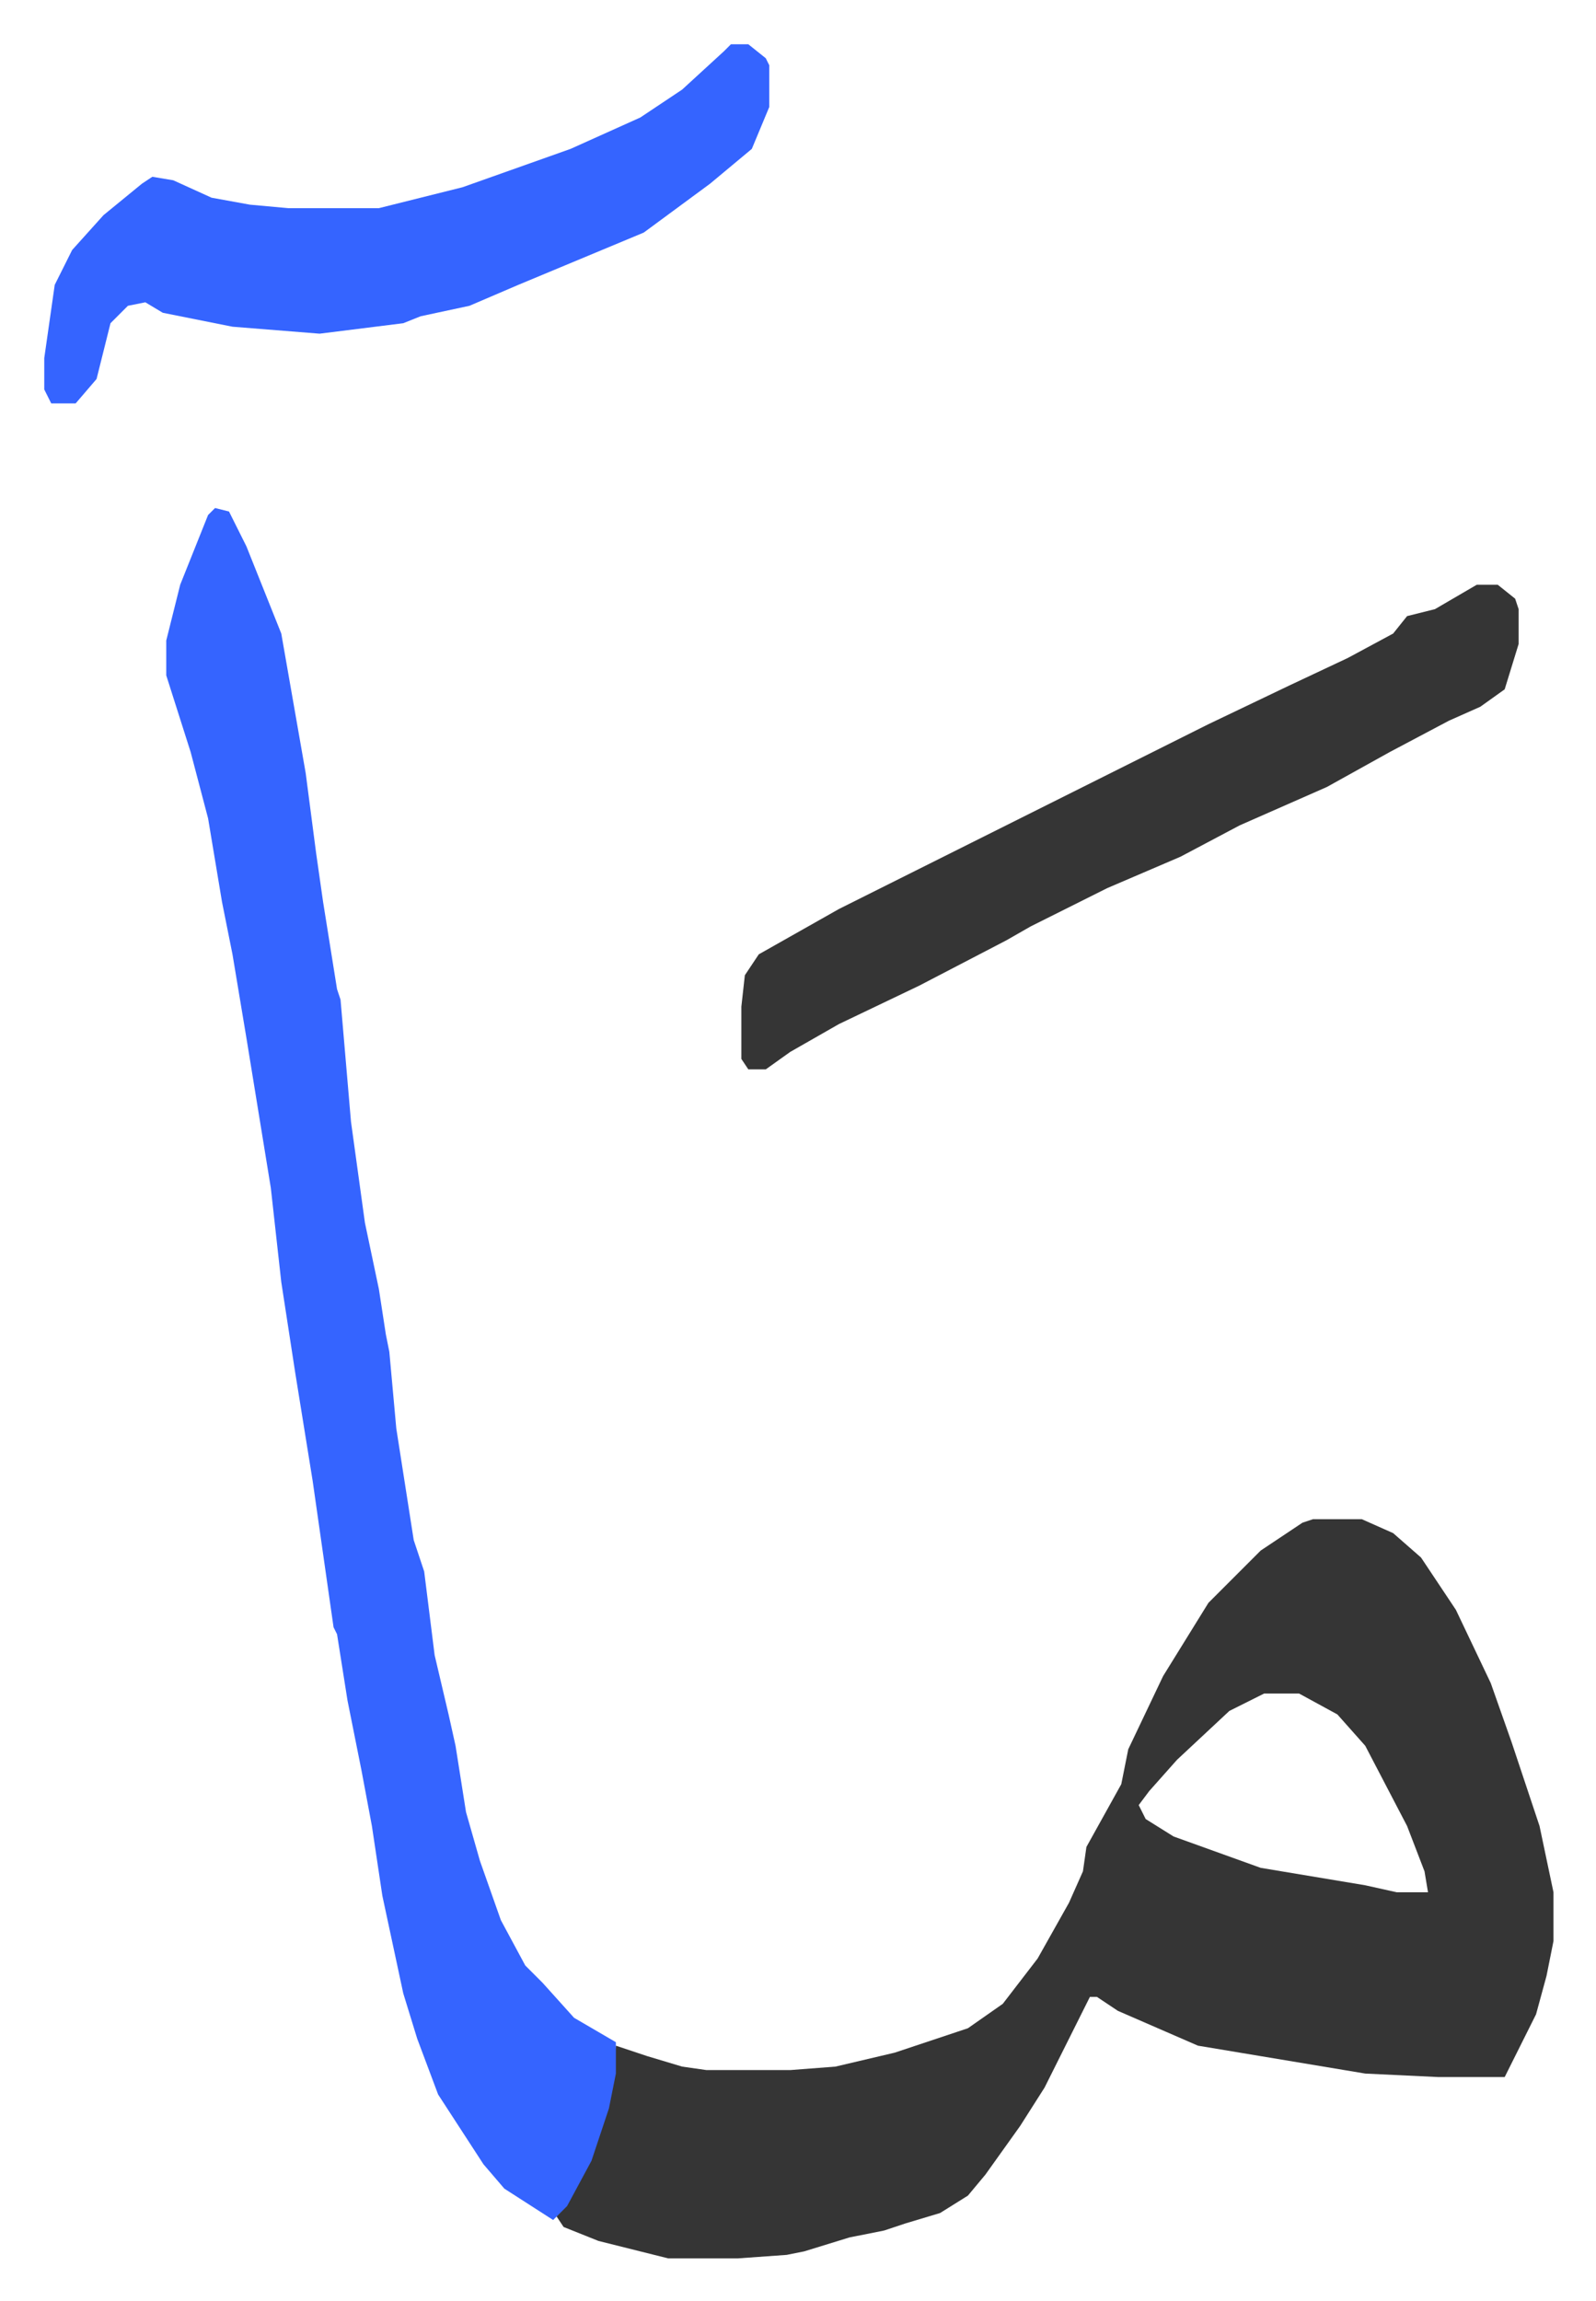 <svg xmlns="http://www.w3.org/2000/svg" viewBox="-12.7 364.3 457.9 659.9">
    <path fill="#353535" id="rule_normal" d="M364 800h14l9 4 8 7 10 15 10 21 6 17 8 24 4 19v14l-2 10-3 11-8 16-1 2h-19l-21-1-30-5-18-3-23-10-6-4h-2l-5 10-8 16-7 11-10 14-5 6-8 5-10 3-6 2-10 2-13 4-5 1-14 1h-20l-20-5-10-4-2-3 8-14 5-14 2-6 2-15 9 3 10 3 7 1h24l13-1 17-4 21-7 10-7 10-13 9-16 4-9 1-7 10-18 2-10 10-21 13-21 15-15 12-8zm-14 50-10 5-15 14-8 9-3 4 2 4 8 5 25 9 30 5 9 2h9l-1-6-5-13-12-23-8-9-11-6z"/>
    <path fill="#3564ff" id="rule_madd_obligatory_4_5_vowels" d="m49 510 4 1 5 10 10 25 7 40 3 23 2 14 4 25 1 3 3 35 4 29 4 19 2 13 1 5 2 22 5 32 3 9 3 24 4 17 2 9 3 19 4 14 6 17 7 13 5 5 9 10 12 7v9l-2 10-5 15-7 13-4 4-14-9-6-7-13-20-6-16-4-13-6-28-3-20-3-16-4-20-3-19-1-2-6-42-5-31-4-26-3-27-7-43-4-24-3-15-4-24-5-19-7-22v-10l4-16 8-20z"/>
    <path fill="#353535" id="rule_normal" d="M411 532h6l5 4 1 3v10l-4 13-7 5-9 4-17 9-18 10-25 11-17 9-21 9-22 11-7 4-25 13-23 11-14 8-7 5h-5l-2-3v-15l1-9 4-6 23-13 22-11 16-8 68-34 23-11 17-8 13-7 4-5 8-2z"/>
    <path fill="#3564ff" id="rule_madd_obligatory_4_5_vowels" d="M197 377h5l5 4 1 2v12l-5 12-12 10-19 14-24 10-12 5-14 6-14 3-5 2-24 3-25-2-20-4-5-3-5 1-5 5-4 16-6 7H2l-2-4v-9l3-21 5-10 9-10 11-9 3-2 6 1 11 5 11 2 11 1h26l24-6 31-11 20-9 12-8 12-11z"/>
</svg>
